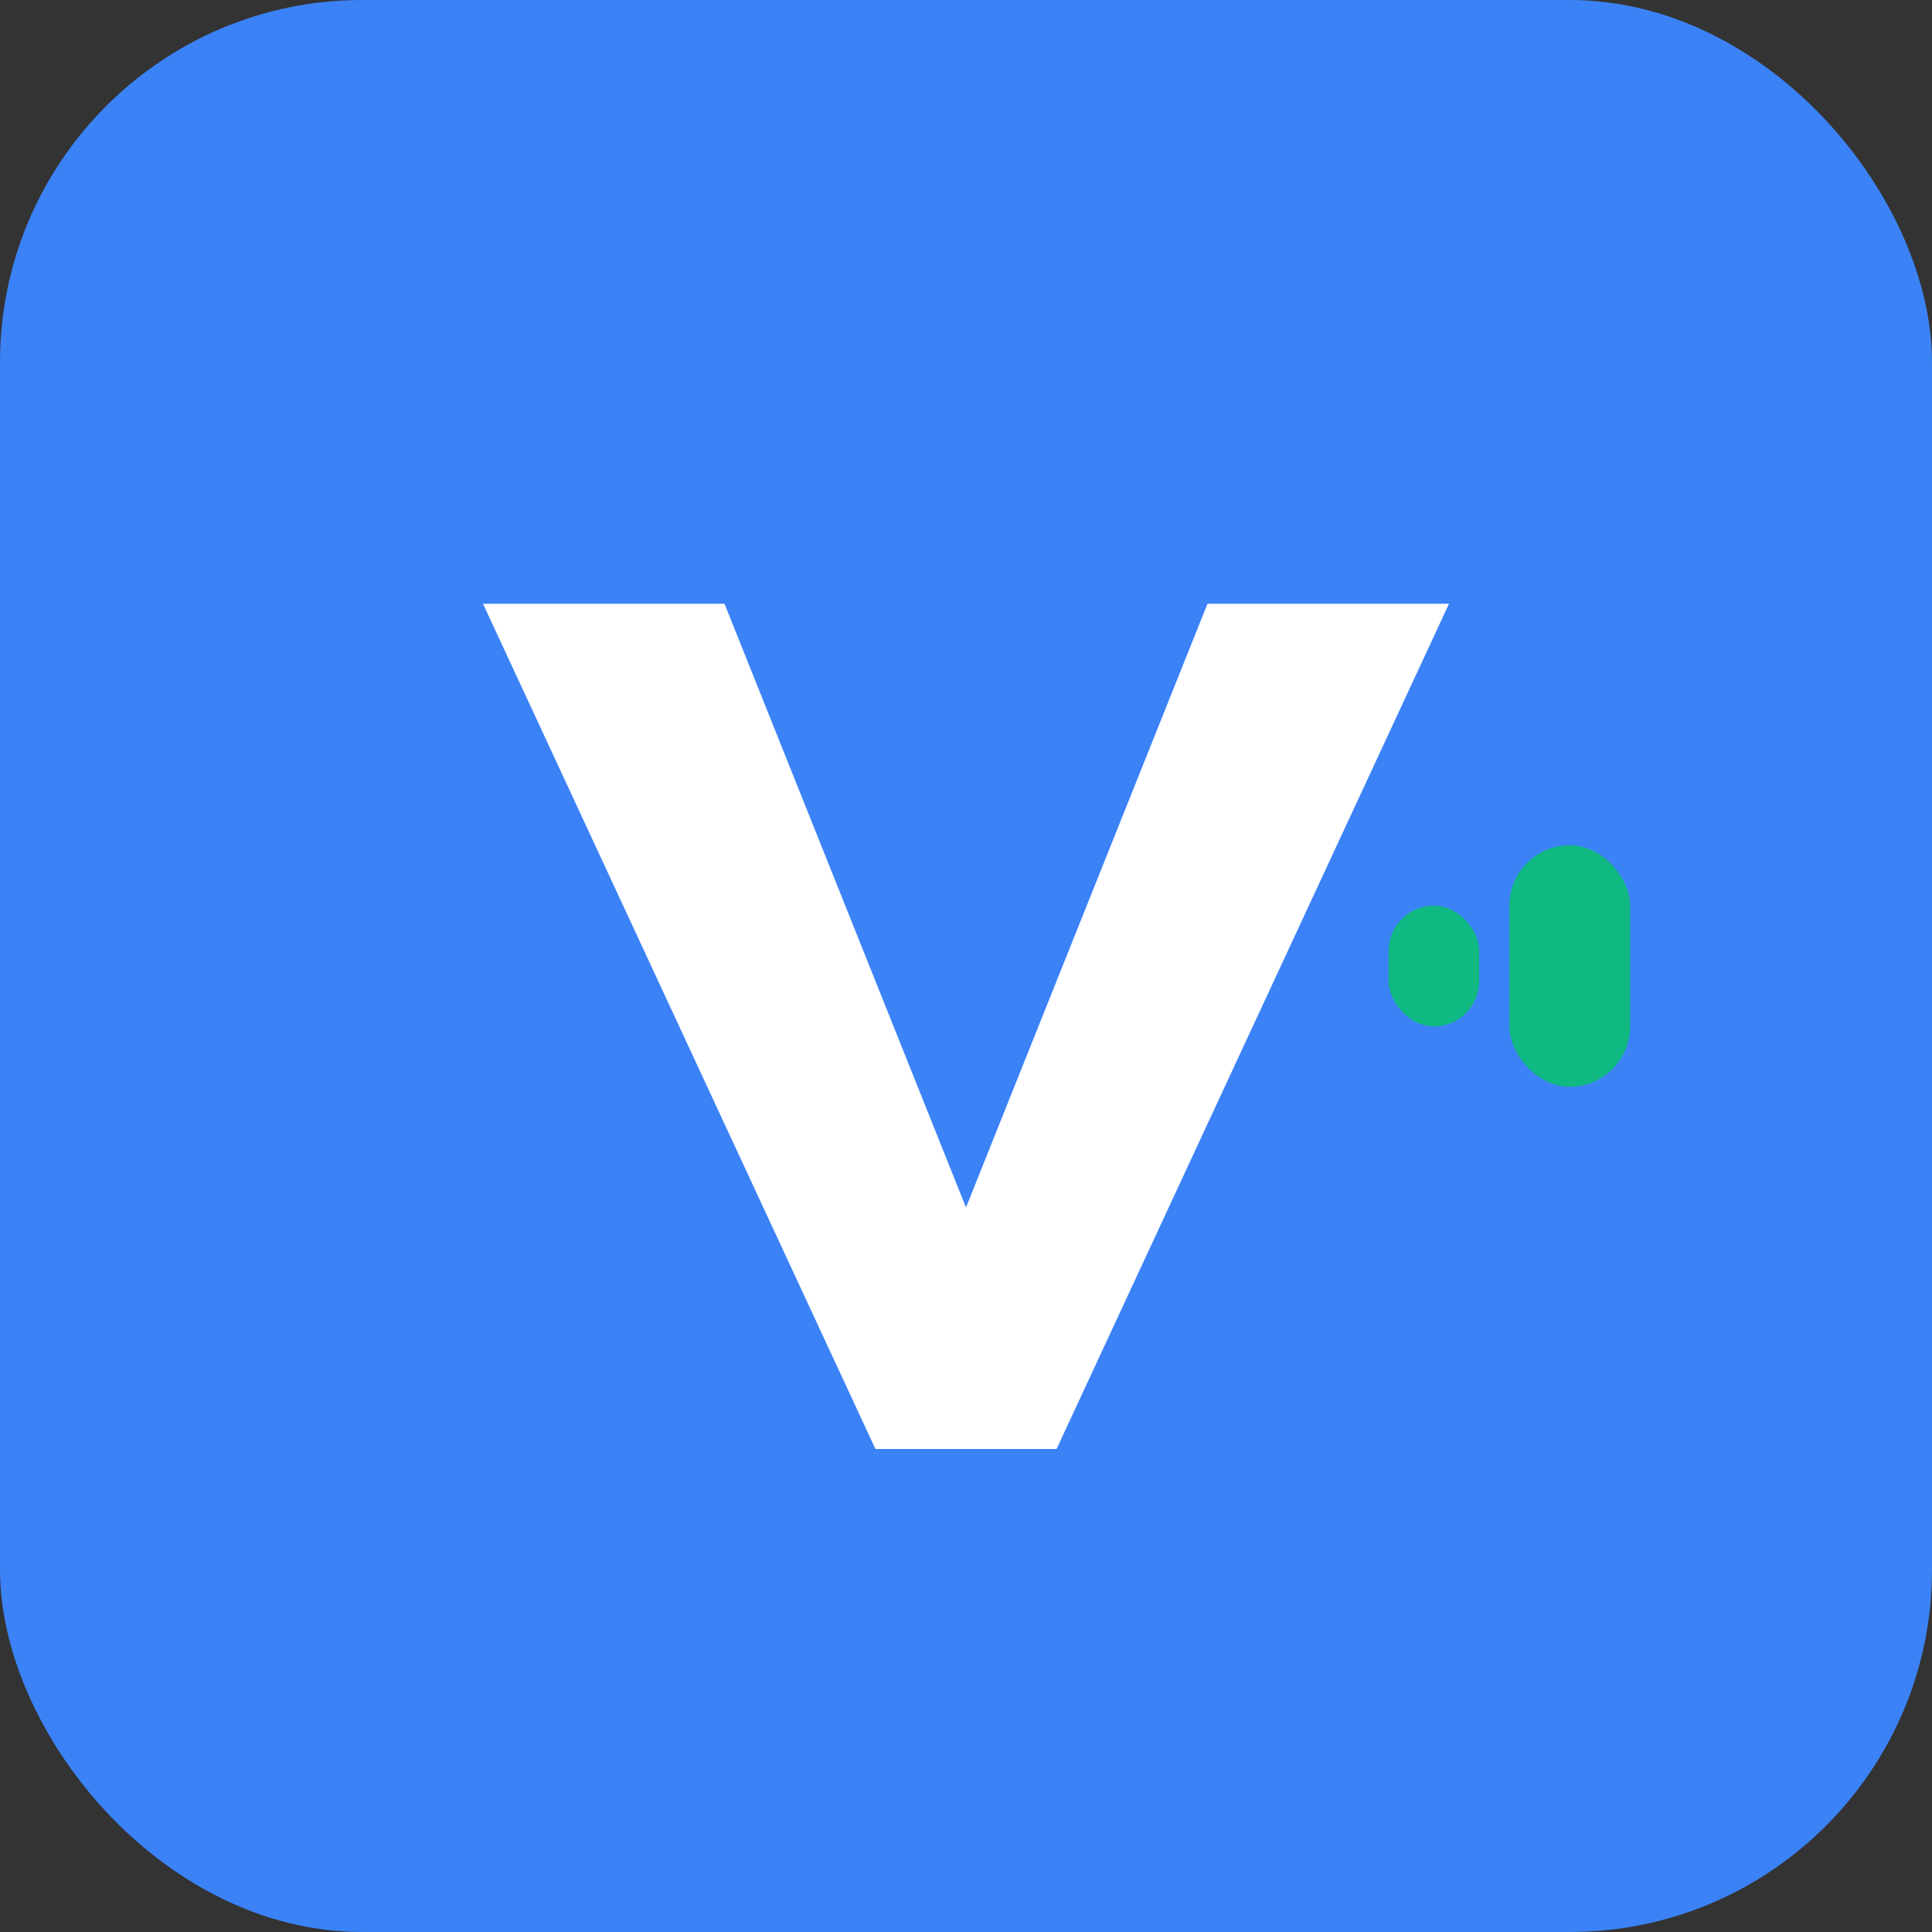 <svg width="32" height="32" viewBox="0 0 32 32" fill="none" xmlns="http://www.w3.org/2000/svg">
  <rect x="0" y="0" width="32" height="32" fill="#333333" stroke="none"/>
  <!-- Background -->
  <rect width="32" height="32" rx="6" fill="#3B82F6"/>
  
  <!-- V Letter -->
  <path d="M8 10L12 10L16 20L20 10L24 10L17.5 24H14.5L8 10Z" fill="white"/>
  
  <!-- Battery indicator -->
  <rect x="25" y="14" width="2" height="4" rx="1" fill="#10B981"/>
  <rect x="23" y="15" width="1.5" height="2" rx="0.75" fill="#10B981"/>
</svg> 